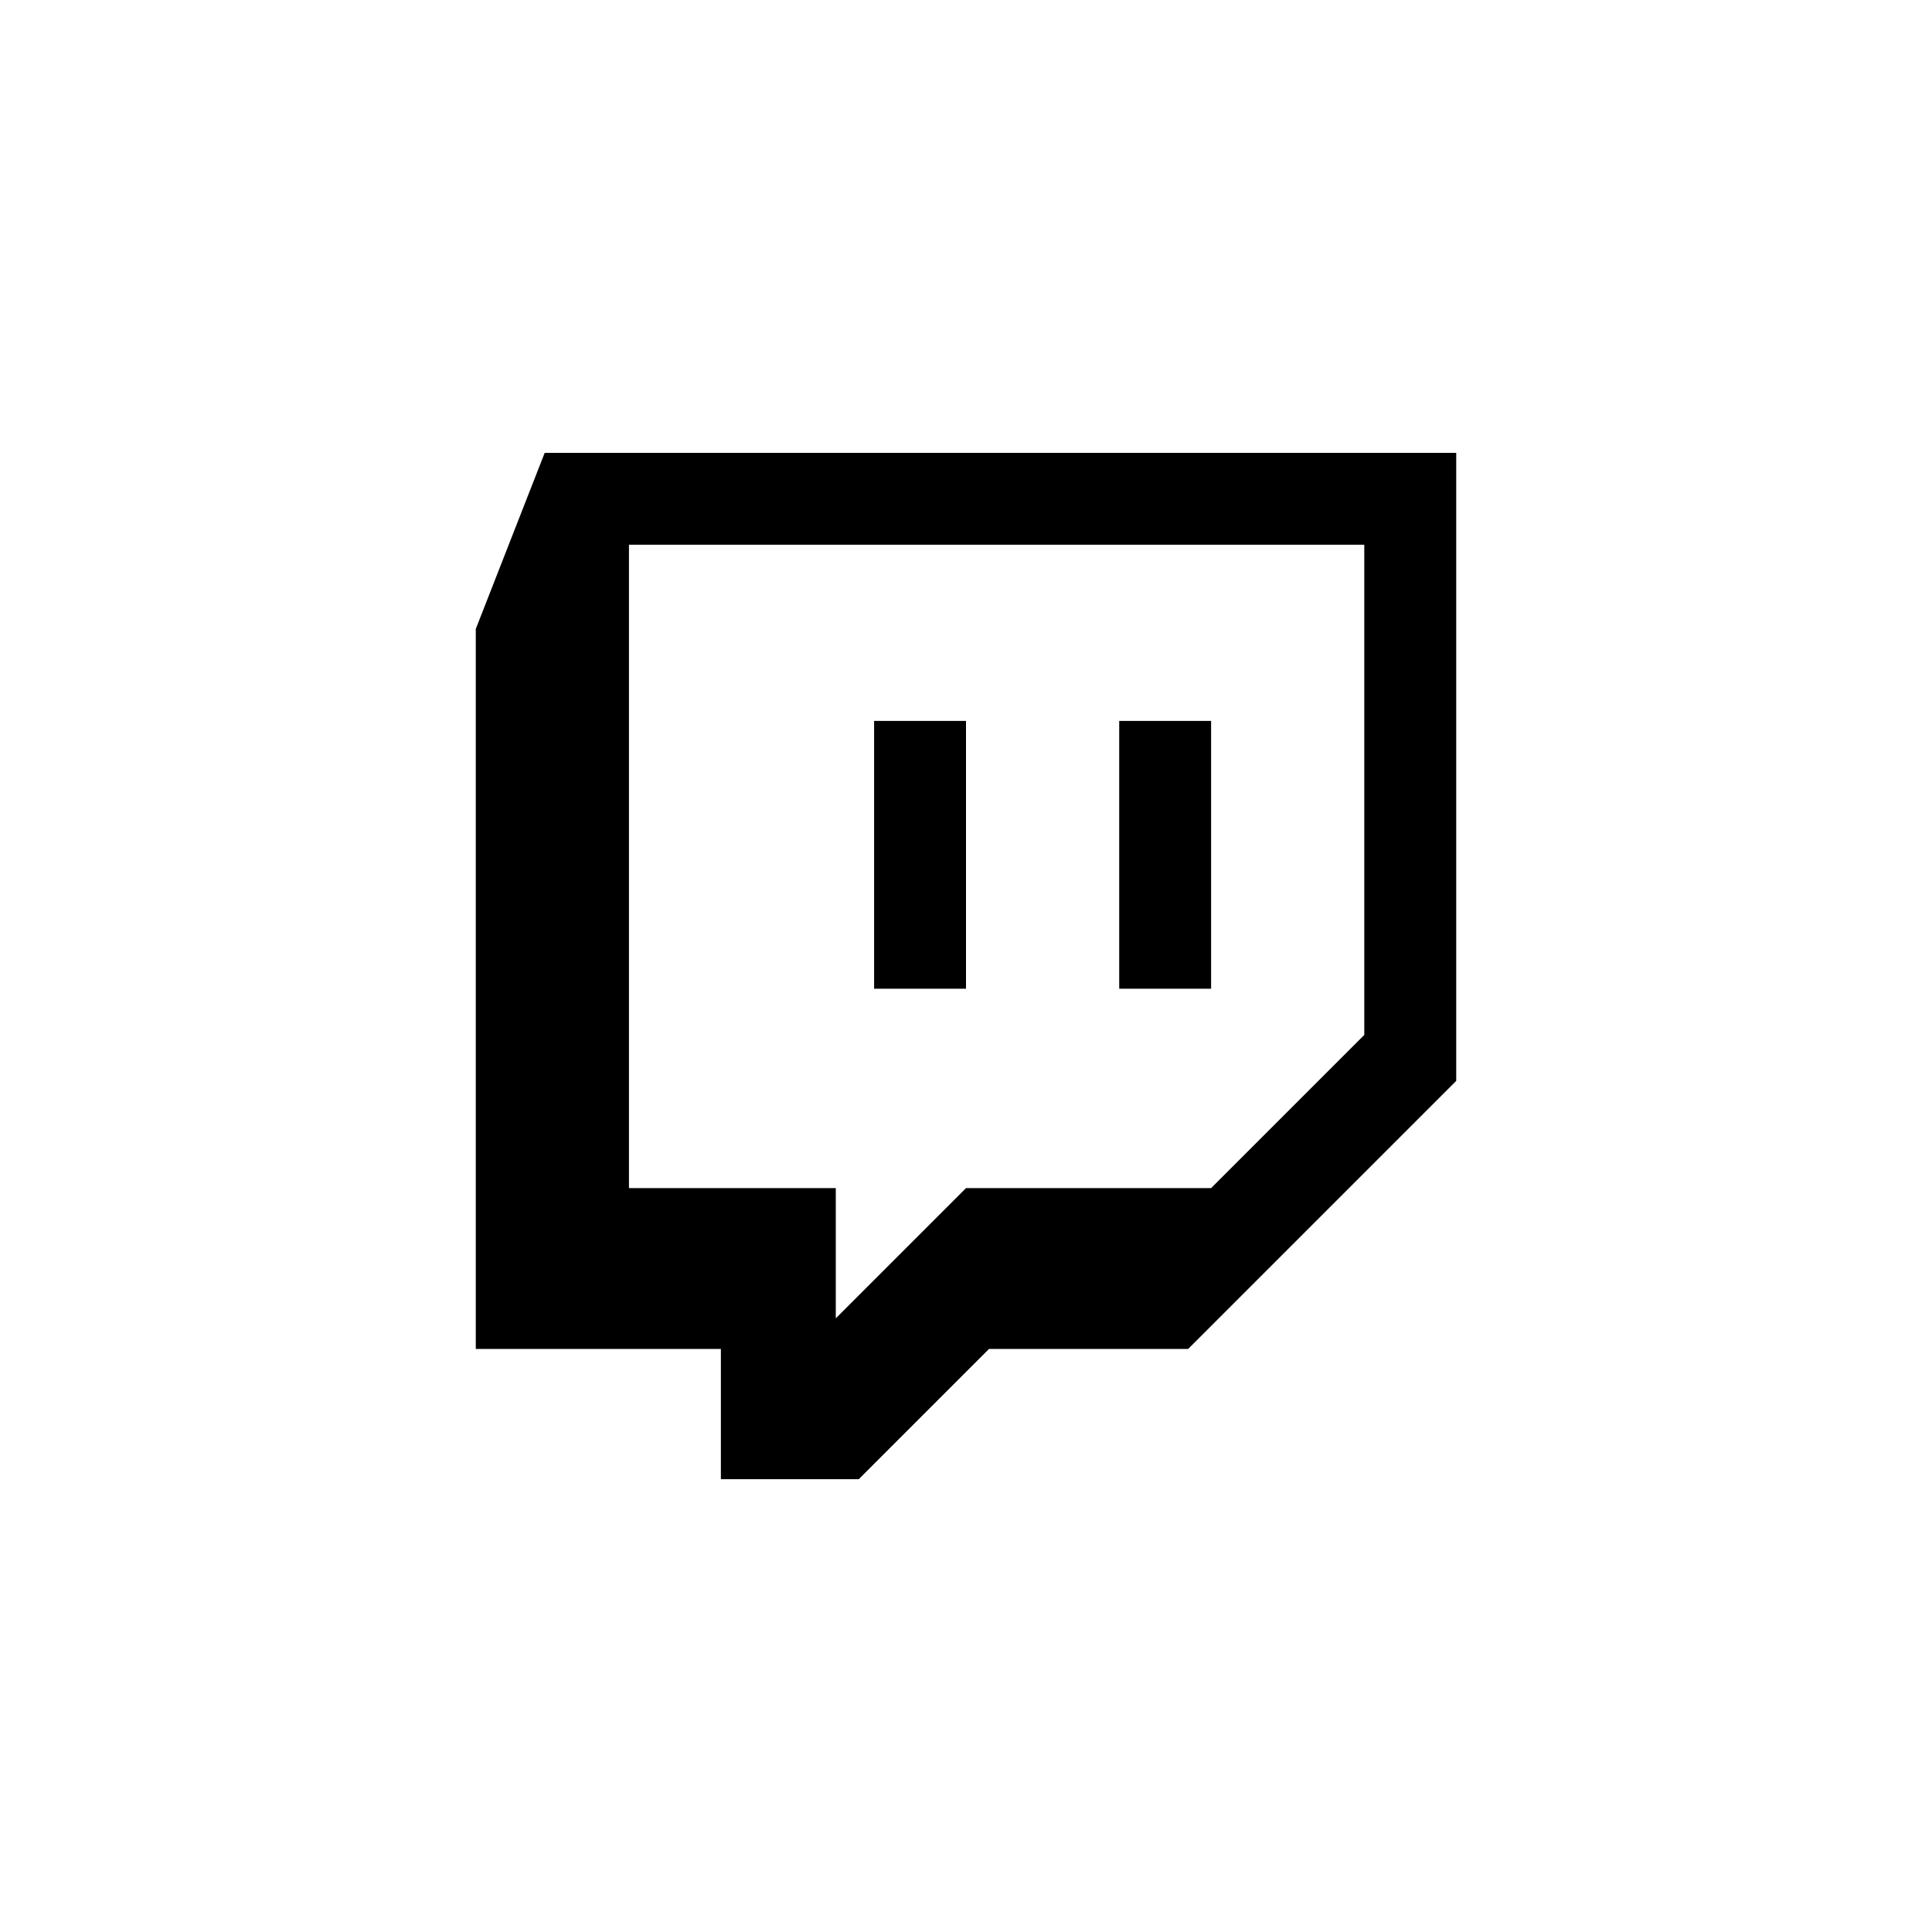 <!-- Generated by IcoMoon.io -->
<svg version="1.1" xmlns="http://www.w3.org/2000/svg" width="80" height="80" viewBox="0 0 80 80">
<title>Twitch</title>
<path fill="#000" d="M22.555 18.75l-2.854 7.294v29.814h10.149v5.392h5.709l5.392-5.392h8.247l11.101-11.101v-26.006h-37.744zM56.492 42.854l-6.343 6.343h-10.149l-5.392 5.392v-5.392h-8.564v-26.642h30.448v20.299zM50.149 29.851v11.089h-3.805v-11.089h3.805zM40 29.851v11.089h-3.805v-11.089h3.805z"></path>
</svg>
